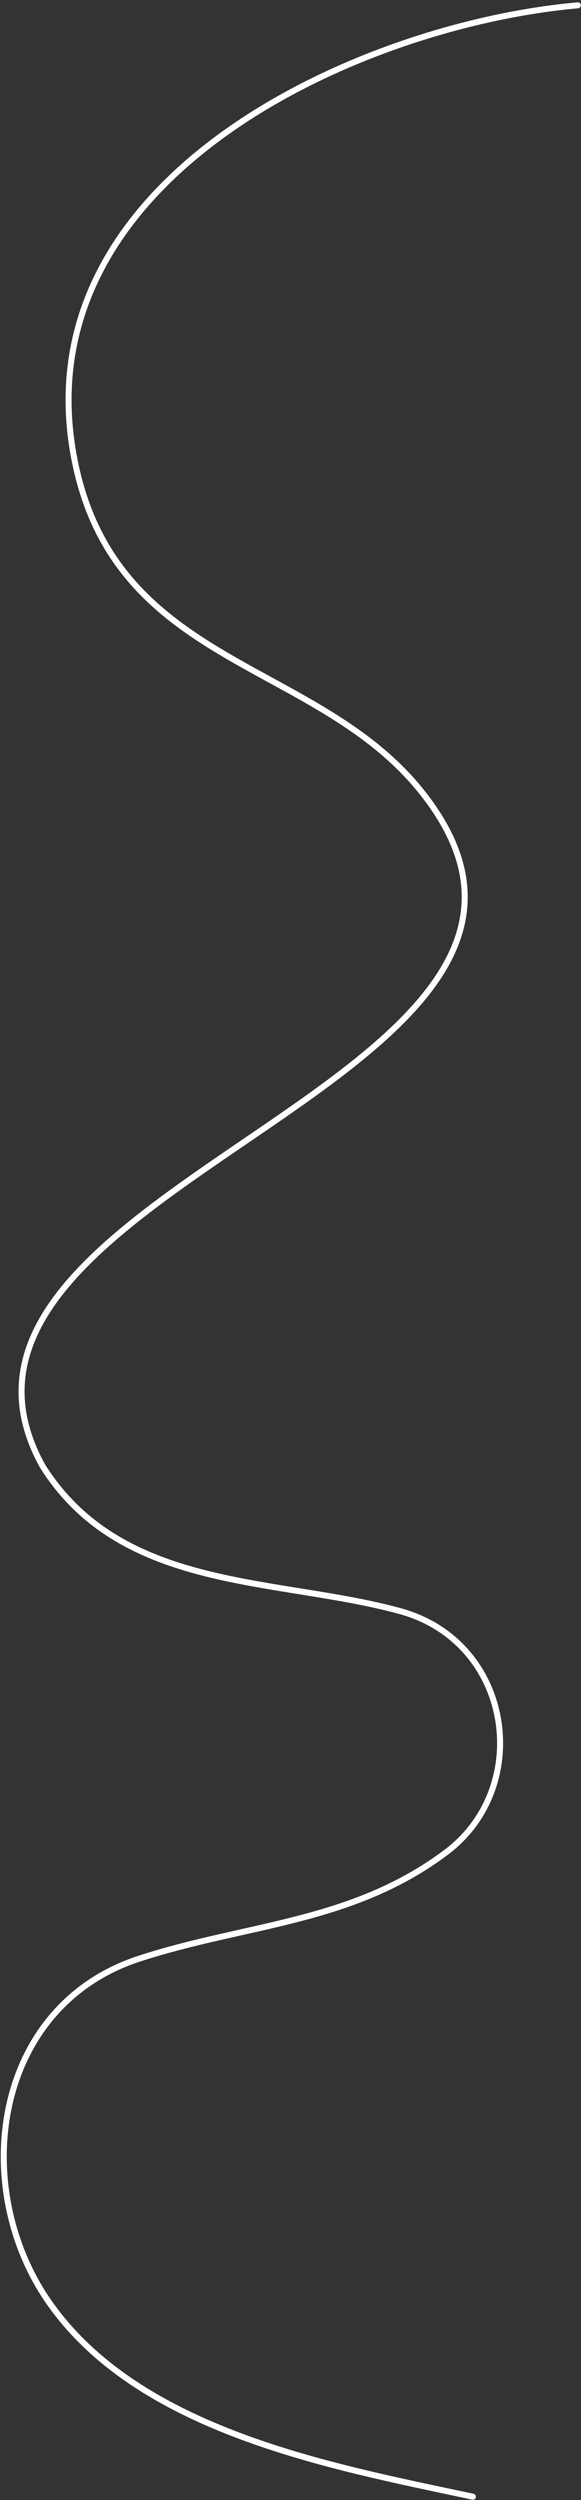 <?xml version="1.0" encoding="UTF-8"?> <svg xmlns="http://www.w3.org/2000/svg" width="241" height="1037" viewBox="0 0 241 1037" fill="none"><rect x="0" y="0" width="241" height="1037" fill="#333333" stroke="none"/> <path d="M239.679 2.207C148.142 10.342 7.675 74.542 31.018 191.258C48.199 277.165 132.187 273.523 175.733 329.511C267.803 447.887 -46.595 492.074 17.681 608.174C50.576 660.407 114.788 654.206 166.042 668.301C212.454 681.064 221.35 741.104 185.021 768.35C145.747 797.806 102.067 797.949 57.731 812.443C-2.836 832.244 -12.837 906.997 20.1 954.622C57.309 1008.42 136.847 1022.95 196.147 1035.61" stroke="white" stroke-width="2.49" stroke-linecap="round"></path> </svg> 